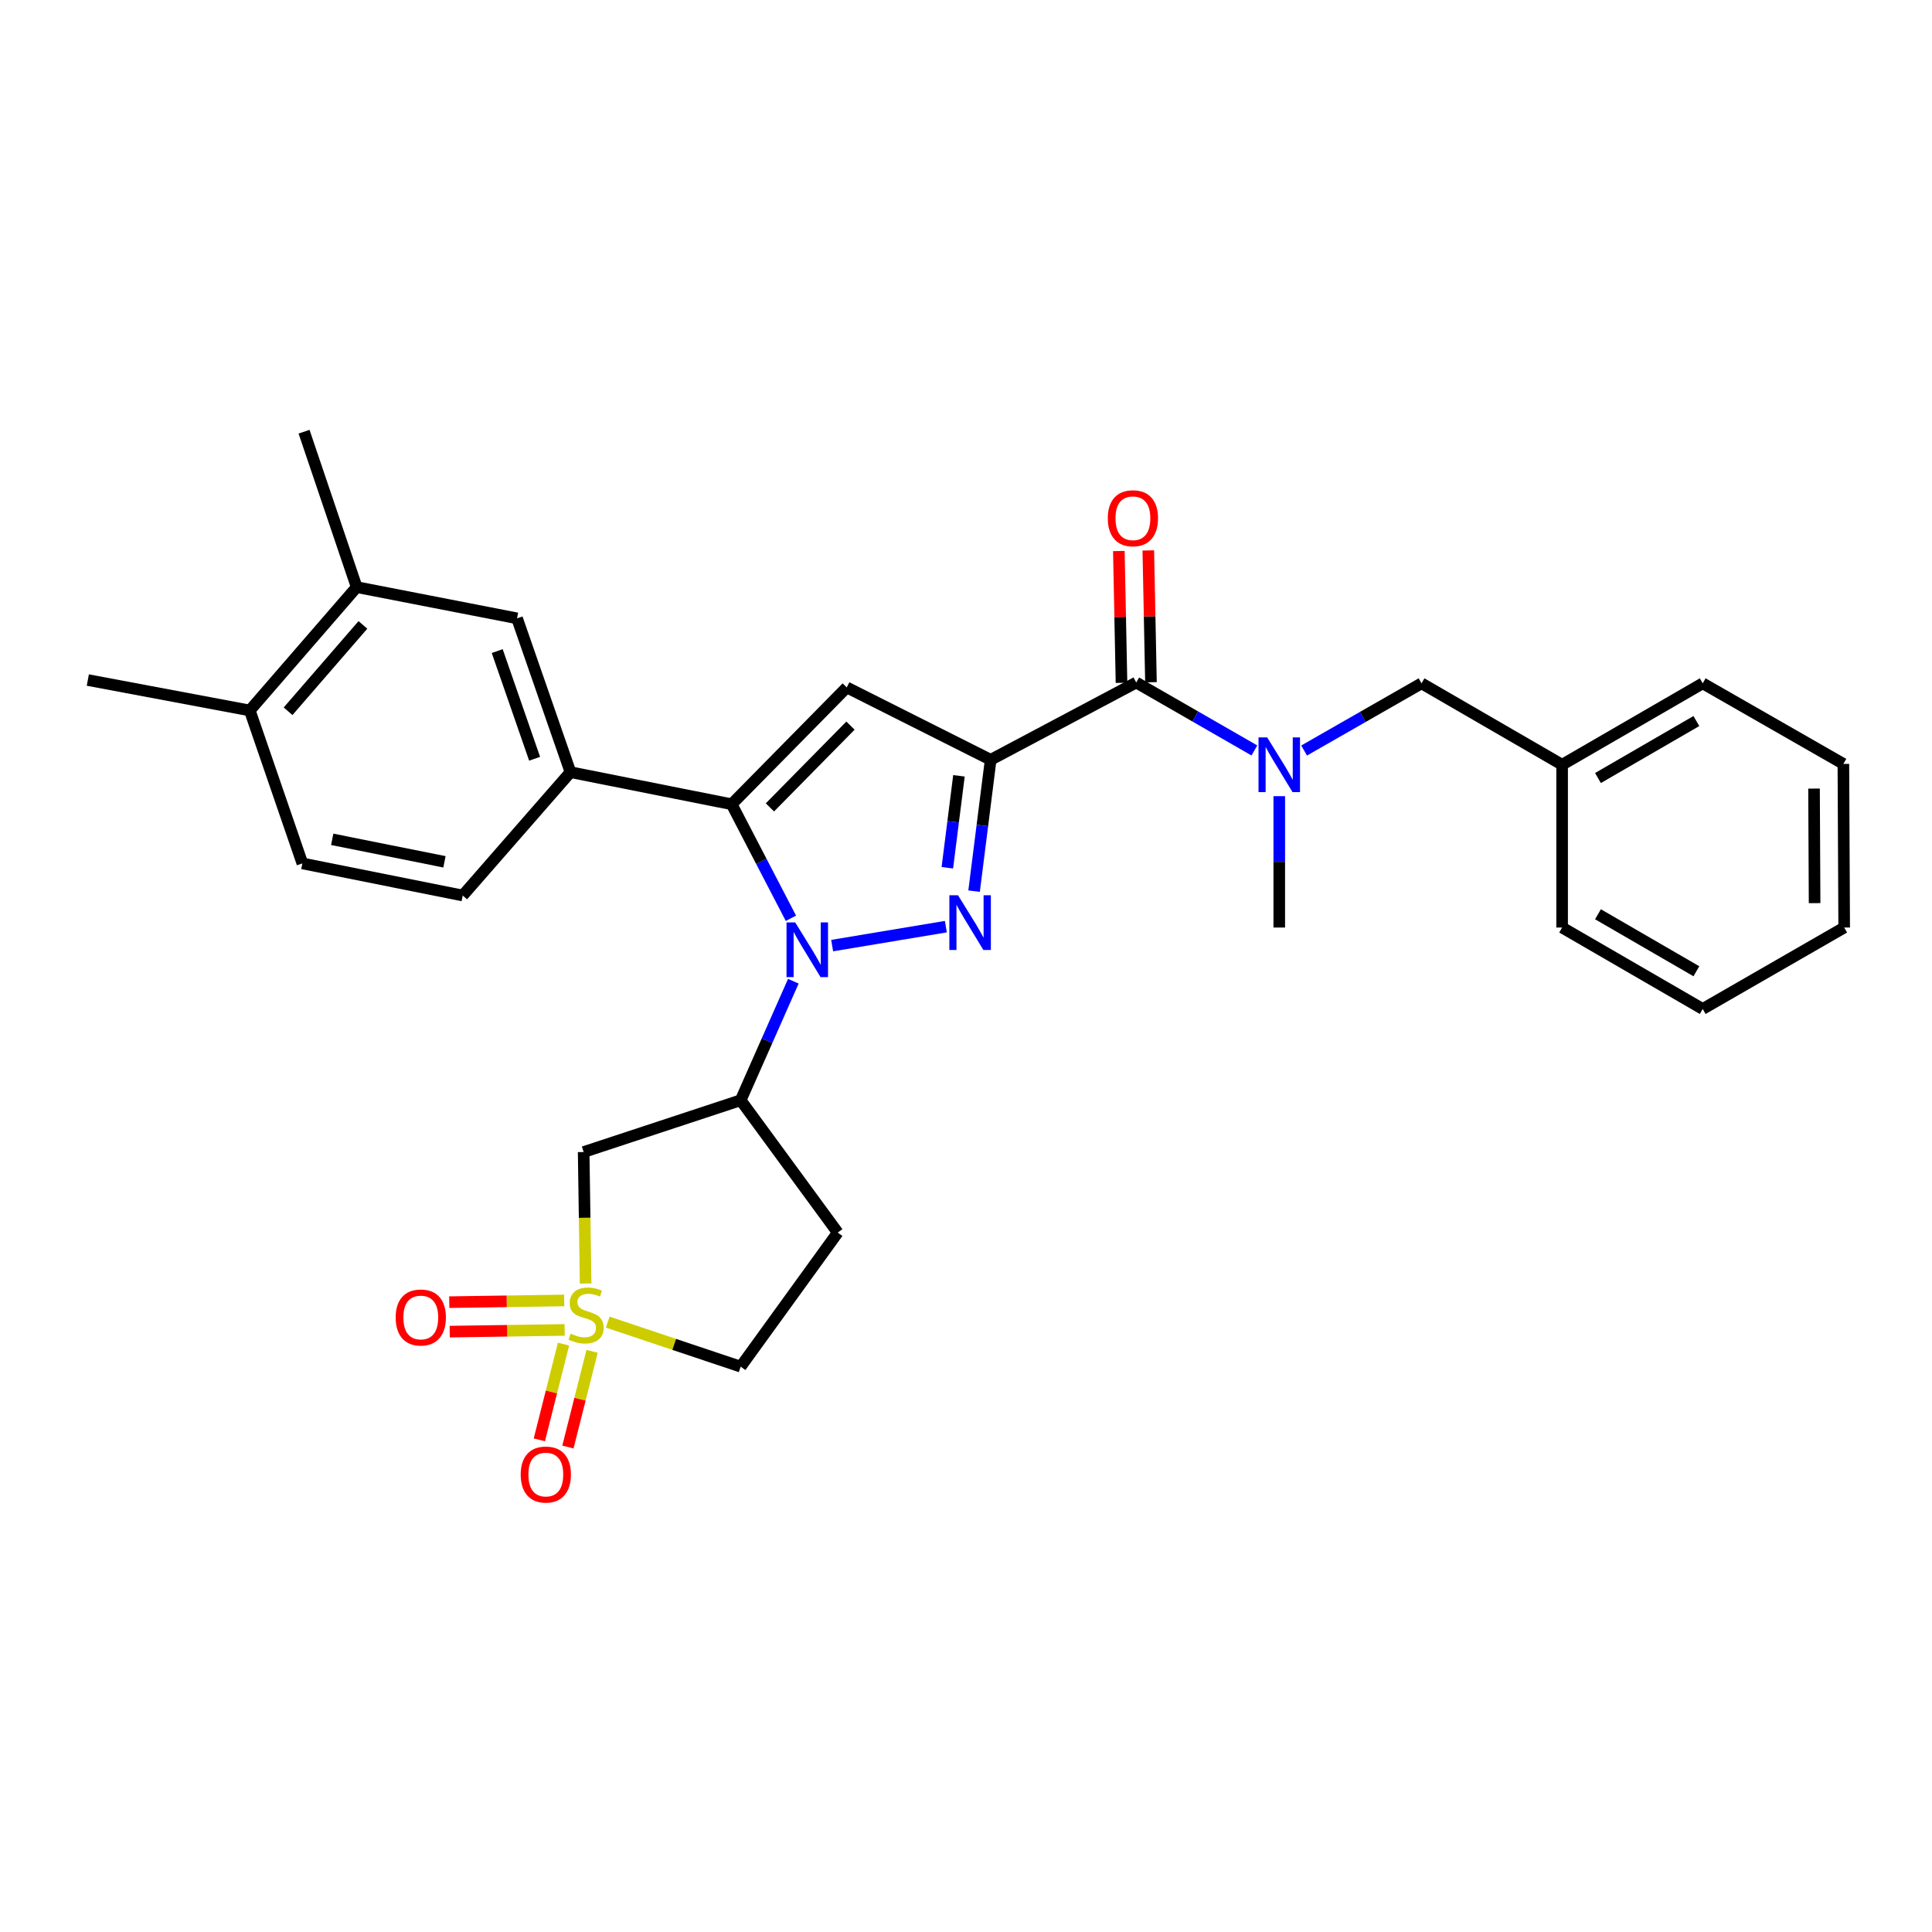 <?xml version='1.0' encoding='iso-8859-1'?>
<svg version='1.1' baseProfile='full'
              xmlns='http://www.w3.org/2000/svg'
                      xmlns:rdkit='http://www.rdkit.org/xml'
                      xmlns:xlink='http://www.w3.org/1999/xlink'
                  xml:space='preserve'
width='1000px' height='1000px' viewBox='0 0 1000 1000'>
<!-- END OF HEADER -->
<rect style='opacity:1.0;fill:#FFFFFF;stroke:none' width='1000' height='1000' x='0' y='0'> </rect>
<path class='bond-1' d='M 512.768,393.274 L 508.475,427.266' style='fill:none;fill-rule:evenodd;stroke:#000000;stroke-width:6px;stroke-linecap:butt;stroke-linejoin:miter;stroke-opacity:1' />
<path class='bond-1' d='M 508.475,427.266 L 504.183,461.257' style='fill:none;fill-rule:evenodd;stroke:#0000FF;stroke-width:6px;stroke-linecap:butt;stroke-linejoin:miter;stroke-opacity:1' />
<path class='bond-1' d='M 496.35,401.561 L 493.345,425.355' style='fill:none;fill-rule:evenodd;stroke:#000000;stroke-width:6px;stroke-linecap:butt;stroke-linejoin:miter;stroke-opacity:1' />
<path class='bond-1' d='M 493.345,425.355 L 490.34,449.149' style='fill:none;fill-rule:evenodd;stroke:#0000FF;stroke-width:6px;stroke-linecap:butt;stroke-linejoin:miter;stroke-opacity:1' />
<path class='bond-4' d='M 512.768,393.274 L 438.278,355.809' style='fill:none;fill-rule:evenodd;stroke:#000000;stroke-width:6px;stroke-linecap:butt;stroke-linejoin:miter;stroke-opacity:1' />
<path class='bond-5' d='M 512.768,393.274 L 588.113,353.276' style='fill:none;fill-rule:evenodd;stroke:#000000;stroke-width:6px;stroke-linecap:butt;stroke-linejoin:miter;stroke-opacity:1' />
<path class='bond-0' d='M 430.719,489.442 L 489.577,479.632' style='fill:none;fill-rule:evenodd;stroke:#0000FF;stroke-width:6px;stroke-linecap:butt;stroke-linejoin:miter;stroke-opacity:1' />
<path class='bond-6' d='M 410.635,507.877 L 397.006,538.68' style='fill:none;fill-rule:evenodd;stroke:#0000FF;stroke-width:6px;stroke-linecap:butt;stroke-linejoin:miter;stroke-opacity:1' />
<path class='bond-6' d='M 397.006,538.68 L 383.377,569.483' style='fill:none;fill-rule:evenodd;stroke:#000000;stroke-width:6px;stroke-linecap:butt;stroke-linejoin:miter;stroke-opacity:1' />
<path class='bond-30' d='M 409.382,475.306 L 394.046,445.791' style='fill:none;fill-rule:evenodd;stroke:#0000FF;stroke-width:6px;stroke-linecap:butt;stroke-linejoin:miter;stroke-opacity:1' />
<path class='bond-30' d='M 394.046,445.791 L 378.709,416.277' style='fill:none;fill-rule:evenodd;stroke:#000000;stroke-width:6px;stroke-linecap:butt;stroke-linejoin:miter;stroke-opacity:1' />
<path class='bond-2' d='M 378.709,416.277 L 438.278,355.809' style='fill:none;fill-rule:evenodd;stroke:#000000;stroke-width:6px;stroke-linecap:butt;stroke-linejoin:miter;stroke-opacity:1' />
<path class='bond-2' d='M 398.508,417.909 L 440.207,375.582' style='fill:none;fill-rule:evenodd;stroke:#000000;stroke-width:6px;stroke-linecap:butt;stroke-linejoin:miter;stroke-opacity:1' />
<path class='bond-8' d='M 378.709,416.277 L 295.272,399.671' style='fill:none;fill-rule:evenodd;stroke:#000000;stroke-width:6px;stroke-linecap:butt;stroke-linejoin:miter;stroke-opacity:1' />
<path class='bond-3' d='M 303.121,664.346 L 302.611,630.318' style='fill:none;fill-rule:evenodd;stroke:#CCCC00;stroke-width:6px;stroke-linecap:butt;stroke-linejoin:miter;stroke-opacity:1' />
<path class='bond-3' d='M 302.611,630.318 L 302.101,596.29' style='fill:none;fill-rule:evenodd;stroke:#000000;stroke-width:6px;stroke-linecap:butt;stroke-linejoin:miter;stroke-opacity:1' />
<path class='bond-11' d='M 292.031,673.116 L 262.289,673.558' style='fill:none;fill-rule:evenodd;stroke:#CCCC00;stroke-width:6px;stroke-linecap:butt;stroke-linejoin:miter;stroke-opacity:1' />
<path class='bond-11' d='M 262.289,673.558 L 232.546,674' style='fill:none;fill-rule:evenodd;stroke:#FF0000;stroke-width:6px;stroke-linecap:butt;stroke-linejoin:miter;stroke-opacity:1' />
<path class='bond-11' d='M 292.257,688.365 L 262.515,688.807' style='fill:none;fill-rule:evenodd;stroke:#CCCC00;stroke-width:6px;stroke-linecap:butt;stroke-linejoin:miter;stroke-opacity:1' />
<path class='bond-11' d='M 262.515,688.807 L 232.773,689.248' style='fill:none;fill-rule:evenodd;stroke:#FF0000;stroke-width:6px;stroke-linecap:butt;stroke-linejoin:miter;stroke-opacity:1' />
<path class='bond-12' d='M 291.675,695.716 L 285.419,720.488' style='fill:none;fill-rule:evenodd;stroke:#CCCC00;stroke-width:6px;stroke-linecap:butt;stroke-linejoin:miter;stroke-opacity:1' />
<path class='bond-12' d='M 285.419,720.488 L 279.163,745.26' style='fill:none;fill-rule:evenodd;stroke:#FF0000;stroke-width:6px;stroke-linecap:butt;stroke-linejoin:miter;stroke-opacity:1' />
<path class='bond-12' d='M 306.461,699.45 L 300.205,724.222' style='fill:none;fill-rule:evenodd;stroke:#CCCC00;stroke-width:6px;stroke-linecap:butt;stroke-linejoin:miter;stroke-opacity:1' />
<path class='bond-12' d='M 300.205,724.222 L 293.949,748.994' style='fill:none;fill-rule:evenodd;stroke:#FF0000;stroke-width:6px;stroke-linecap:butt;stroke-linejoin:miter;stroke-opacity:1' />
<path class='bond-31' d='M 314.553,684.323 L 348.965,695.852' style='fill:none;fill-rule:evenodd;stroke:#CCCC00;stroke-width:6px;stroke-linecap:butt;stroke-linejoin:miter;stroke-opacity:1' />
<path class='bond-31' d='M 348.965,695.852 L 383.377,707.381' style='fill:none;fill-rule:evenodd;stroke:#000000;stroke-width:6px;stroke-linecap:butt;stroke-linejoin:miter;stroke-opacity:1' />
<path class='bond-9' d='M 588.113,353.276 L 618.692,370.854' style='fill:none;fill-rule:evenodd;stroke:#000000;stroke-width:6px;stroke-linecap:butt;stroke-linejoin:miter;stroke-opacity:1' />
<path class='bond-9' d='M 618.692,370.854 L 649.27,388.432' style='fill:none;fill-rule:evenodd;stroke:#0000FF;stroke-width:6px;stroke-linecap:butt;stroke-linejoin:miter;stroke-opacity:1' />
<path class='bond-17' d='M 595.737,353.122 L 595.047,319.009' style='fill:none;fill-rule:evenodd;stroke:#000000;stroke-width:6px;stroke-linecap:butt;stroke-linejoin:miter;stroke-opacity:1' />
<path class='bond-17' d='M 595.047,319.009 L 594.358,284.896' style='fill:none;fill-rule:evenodd;stroke:#FF0000;stroke-width:6px;stroke-linecap:butt;stroke-linejoin:miter;stroke-opacity:1' />
<path class='bond-17' d='M 580.49,353.43 L 579.8,319.317' style='fill:none;fill-rule:evenodd;stroke:#000000;stroke-width:6px;stroke-linecap:butt;stroke-linejoin:miter;stroke-opacity:1' />
<path class='bond-17' d='M 579.8,319.317 L 579.111,285.204' style='fill:none;fill-rule:evenodd;stroke:#FF0000;stroke-width:6px;stroke-linecap:butt;stroke-linejoin:miter;stroke-opacity:1' />
<path class='bond-7' d='M 383.377,569.483 L 302.101,596.29' style='fill:none;fill-rule:evenodd;stroke:#000000;stroke-width:6px;stroke-linecap:butt;stroke-linejoin:miter;stroke-opacity:1' />
<path class='bond-13' d='M 383.377,569.483 L 433.61,637.991' style='fill:none;fill-rule:evenodd;stroke:#000000;stroke-width:6px;stroke-linecap:butt;stroke-linejoin:miter;stroke-opacity:1' />
<path class='bond-10' d='M 295.272,399.671 L 267.618,320.055' style='fill:none;fill-rule:evenodd;stroke:#000000;stroke-width:6px;stroke-linecap:butt;stroke-linejoin:miter;stroke-opacity:1' />
<path class='bond-10' d='M 276.718,392.732 L 257.36,337.001' style='fill:none;fill-rule:evenodd;stroke:#000000;stroke-width:6px;stroke-linecap:butt;stroke-linejoin:miter;stroke-opacity:1' />
<path class='bond-18' d='M 295.272,399.671 L 239.507,463.519' style='fill:none;fill-rule:evenodd;stroke:#000000;stroke-width:6px;stroke-linecap:butt;stroke-linejoin:miter;stroke-opacity:1' />
<path class='bond-16' d='M 675.006,388.472 L 705.393,371.081' style='fill:none;fill-rule:evenodd;stroke:#0000FF;stroke-width:6px;stroke-linecap:butt;stroke-linejoin:miter;stroke-opacity:1' />
<path class='bond-16' d='M 705.393,371.081 L 735.779,353.691' style='fill:none;fill-rule:evenodd;stroke:#000000;stroke-width:6px;stroke-linecap:butt;stroke-linejoin:miter;stroke-opacity:1' />
<path class='bond-22' d='M 662.145,412.099 L 662.145,446.095' style='fill:none;fill-rule:evenodd;stroke:#0000FF;stroke-width:6px;stroke-linecap:butt;stroke-linejoin:miter;stroke-opacity:1' />
<path class='bond-22' d='M 662.145,446.095 L 662.145,480.091' style='fill:none;fill-rule:evenodd;stroke:#000000;stroke-width:6px;stroke-linecap:butt;stroke-linejoin:miter;stroke-opacity:1' />
<path class='bond-14' d='M 267.618,320.055 L 184.614,303.89' style='fill:none;fill-rule:evenodd;stroke:#000000;stroke-width:6px;stroke-linecap:butt;stroke-linejoin:miter;stroke-opacity:1' />
<path class='bond-15' d='M 433.61,637.991 L 383.377,707.381' style='fill:none;fill-rule:evenodd;stroke:#000000;stroke-width:6px;stroke-linecap:butt;stroke-linejoin:miter;stroke-opacity:1' />
<path class='bond-23' d='M 184.614,303.89 L 157.375,223.444' style='fill:none;fill-rule:evenodd;stroke:#000000;stroke-width:6px;stroke-linecap:butt;stroke-linejoin:miter;stroke-opacity:1' />
<path class='bond-32' d='M 184.614,303.89 L 129.281,367.738' style='fill:none;fill-rule:evenodd;stroke:#000000;stroke-width:6px;stroke-linecap:butt;stroke-linejoin:miter;stroke-opacity:1' />
<path class='bond-32' d='M 187.839,323.455 L 149.105,368.149' style='fill:none;fill-rule:evenodd;stroke:#000000;stroke-width:6px;stroke-linecap:butt;stroke-linejoin:miter;stroke-opacity:1' />
<path class='bond-21' d='M 735.779,353.691 L 808.549,395.833' style='fill:none;fill-rule:evenodd;stroke:#000000;stroke-width:6px;stroke-linecap:butt;stroke-linejoin:miter;stroke-opacity:1' />
<path class='bond-20' d='M 239.507,463.519 L 156.511,446.896' style='fill:none;fill-rule:evenodd;stroke:#000000;stroke-width:6px;stroke-linecap:butt;stroke-linejoin:miter;stroke-opacity:1' />
<path class='bond-20' d='M 230.052,446.072 L 171.955,434.436' style='fill:none;fill-rule:evenodd;stroke:#000000;stroke-width:6px;stroke-linecap:butt;stroke-linejoin:miter;stroke-opacity:1' />
<path class='bond-19' d='M 129.281,367.738 L 156.511,446.896' style='fill:none;fill-rule:evenodd;stroke:#000000;stroke-width:6px;stroke-linecap:butt;stroke-linejoin:miter;stroke-opacity:1' />
<path class='bond-24' d='M 129.281,367.738 L 45.455,351.988' style='fill:none;fill-rule:evenodd;stroke:#000000;stroke-width:6px;stroke-linecap:butt;stroke-linejoin:miter;stroke-opacity:1' />
<path class='bond-25' d='M 808.549,395.833 L 881.318,353.691' style='fill:none;fill-rule:evenodd;stroke:#000000;stroke-width:6px;stroke-linecap:butt;stroke-linejoin:miter;stroke-opacity:1' />
<path class='bond-25' d='M 827.107,402.708 L 878.045,373.209' style='fill:none;fill-rule:evenodd;stroke:#000000;stroke-width:6px;stroke-linecap:butt;stroke-linejoin:miter;stroke-opacity:1' />
<path class='bond-26' d='M 808.549,395.833 L 808.549,480.091' style='fill:none;fill-rule:evenodd;stroke:#000000;stroke-width:6px;stroke-linecap:butt;stroke-linejoin:miter;stroke-opacity:1' />
<path class='bond-28' d='M 881.318,353.691 L 954.13,395.392' style='fill:none;fill-rule:evenodd;stroke:#000000;stroke-width:6px;stroke-linecap:butt;stroke-linejoin:miter;stroke-opacity:1' />
<path class='bond-27' d='M 808.549,480.091 L 881.318,522.241' style='fill:none;fill-rule:evenodd;stroke:#000000;stroke-width:6px;stroke-linecap:butt;stroke-linejoin:miter;stroke-opacity:1' />
<path class='bond-27' d='M 827.108,473.217 L 878.047,502.722' style='fill:none;fill-rule:evenodd;stroke:#000000;stroke-width:6px;stroke-linecap:butt;stroke-linejoin:miter;stroke-opacity:1' />
<path class='bond-29' d='M 881.318,522.241 L 954.545,480.091' style='fill:none;fill-rule:evenodd;stroke:#000000;stroke-width:6px;stroke-linecap:butt;stroke-linejoin:miter;stroke-opacity:1' />
<path class='bond-33' d='M 954.13,395.392 L 954.545,480.091' style='fill:none;fill-rule:evenodd;stroke:#000000;stroke-width:6px;stroke-linecap:butt;stroke-linejoin:miter;stroke-opacity:1' />
<path class='bond-33' d='M 938.942,408.172 L 939.233,467.461' style='fill:none;fill-rule:evenodd;stroke:#000000;stroke-width:6px;stroke-linecap:butt;stroke-linejoin:miter;stroke-opacity:1' />
<path  class='atom-1' d='M 411.583 477.428
L 420.863 492.428
Q 421.783 493.908, 423.263 496.588
Q 424.743 499.268, 424.823 499.428
L 424.823 477.428
L 428.583 477.428
L 428.583 505.748
L 424.703 505.748
L 414.743 489.348
Q 413.583 487.428, 412.343 485.228
Q 411.143 483.028, 410.783 482.348
L 410.783 505.748
L 407.103 505.748
L 407.103 477.428
L 411.583 477.428
' fill='#0000FF'/>
<path  class='atom-2' d='M 495.867 463.381
L 505.147 478.381
Q 506.067 479.861, 507.547 482.541
Q 509.027 485.221, 509.107 485.381
L 509.107 463.381
L 512.867 463.381
L 512.867 491.701
L 508.987 491.701
L 499.027 475.301
Q 497.867 473.381, 496.627 471.181
Q 495.427 468.981, 495.067 468.301
L 495.067 491.701
L 491.387 491.701
L 491.387 463.381
L 495.867 463.381
' fill='#0000FF'/>
<path  class='atom-4' d='M 295.364 690.294
Q 295.684 690.414, 297.004 690.974
Q 298.324 691.534, 299.764 691.894
Q 301.244 692.214, 302.684 692.214
Q 305.364 692.214, 306.924 690.934
Q 308.484 689.614, 308.484 687.334
Q 308.484 685.774, 307.684 684.814
Q 306.924 683.854, 305.724 683.334
Q 304.524 682.814, 302.524 682.214
Q 300.004 681.454, 298.484 680.734
Q 297.004 680.014, 295.924 678.494
Q 294.884 676.974, 294.884 674.414
Q 294.884 670.854, 297.284 668.654
Q 299.724 666.454, 304.524 666.454
Q 307.804 666.454, 311.524 668.014
L 310.604 671.094
Q 307.204 669.694, 304.644 669.694
Q 301.884 669.694, 300.364 670.854
Q 298.844 671.974, 298.884 673.934
Q 298.884 675.454, 299.644 676.374
Q 300.444 677.294, 301.564 677.814
Q 302.724 678.334, 304.644 678.934
Q 307.204 679.734, 308.724 680.534
Q 310.244 681.334, 311.324 682.974
Q 312.444 684.574, 312.444 687.334
Q 312.444 691.254, 309.804 693.374
Q 307.204 695.454, 302.844 695.454
Q 300.324 695.454, 298.404 694.894
Q 296.524 694.374, 294.284 693.454
L 295.364 690.294
' fill='#CCCC00'/>
<path  class='atom-10' d='M 655.885 381.673
L 665.165 396.673
Q 666.085 398.153, 667.565 400.833
Q 669.045 403.513, 669.125 403.673
L 669.125 381.673
L 672.885 381.673
L 672.885 409.993
L 669.005 409.993
L 659.045 393.593
Q 657.885 391.673, 656.645 389.473
Q 655.445 387.273, 655.085 386.593
L 655.085 409.993
L 651.405 409.993
L 651.405 381.673
L 655.885 381.673
' fill='#0000FF'/>
<path  class='atom-12' d='M 204.801 681.925
Q 204.801 675.125, 208.161 671.325
Q 211.521 667.525, 217.801 667.525
Q 224.081 667.525, 227.441 671.325
Q 230.801 675.125, 230.801 681.925
Q 230.801 688.805, 227.401 692.725
Q 224.001 696.605, 217.801 696.605
Q 211.561 696.605, 208.161 692.725
Q 204.801 688.845, 204.801 681.925
M 217.801 693.405
Q 222.121 693.405, 224.441 690.525
Q 226.801 687.605, 226.801 681.925
Q 226.801 676.365, 224.441 673.565
Q 222.121 670.725, 217.801 670.725
Q 213.481 670.725, 211.121 673.525
Q 208.801 676.325, 208.801 681.925
Q 208.801 687.645, 211.121 690.525
Q 213.481 693.405, 217.801 693.405
' fill='#FF0000'/>
<path  class='atom-13' d='M 269.513 763.218
Q 269.513 756.418, 272.873 752.618
Q 276.233 748.818, 282.513 748.818
Q 288.793 748.818, 292.153 752.618
Q 295.513 756.418, 295.513 763.218
Q 295.513 770.098, 292.113 774.018
Q 288.713 777.898, 282.513 777.898
Q 276.273 777.898, 272.873 774.018
Q 269.513 770.138, 269.513 763.218
M 282.513 774.698
Q 286.833 774.698, 289.153 771.818
Q 291.513 768.898, 291.513 763.218
Q 291.513 757.658, 289.153 754.858
Q 286.833 752.018, 282.513 752.018
Q 278.193 752.018, 275.833 754.818
Q 273.513 757.618, 273.513 763.218
Q 273.513 768.938, 275.833 771.818
Q 278.193 774.698, 282.513 774.698
' fill='#FF0000'/>
<path  class='atom-18' d='M 573.393 268.242
Q 573.393 261.442, 576.753 257.642
Q 580.113 253.842, 586.393 253.842
Q 592.673 253.842, 596.033 257.642
Q 599.393 261.442, 599.393 268.242
Q 599.393 275.122, 595.993 279.042
Q 592.593 282.922, 586.393 282.922
Q 580.153 282.922, 576.753 279.042
Q 573.393 275.162, 573.393 268.242
M 586.393 279.722
Q 590.713 279.722, 593.033 276.842
Q 595.393 273.922, 595.393 268.242
Q 595.393 262.682, 593.033 259.882
Q 590.713 257.042, 586.393 257.042
Q 582.073 257.042, 579.713 259.842
Q 577.393 262.642, 577.393 268.242
Q 577.393 273.962, 579.713 276.842
Q 582.073 279.722, 586.393 279.722
' fill='#FF0000'/>
</svg>
